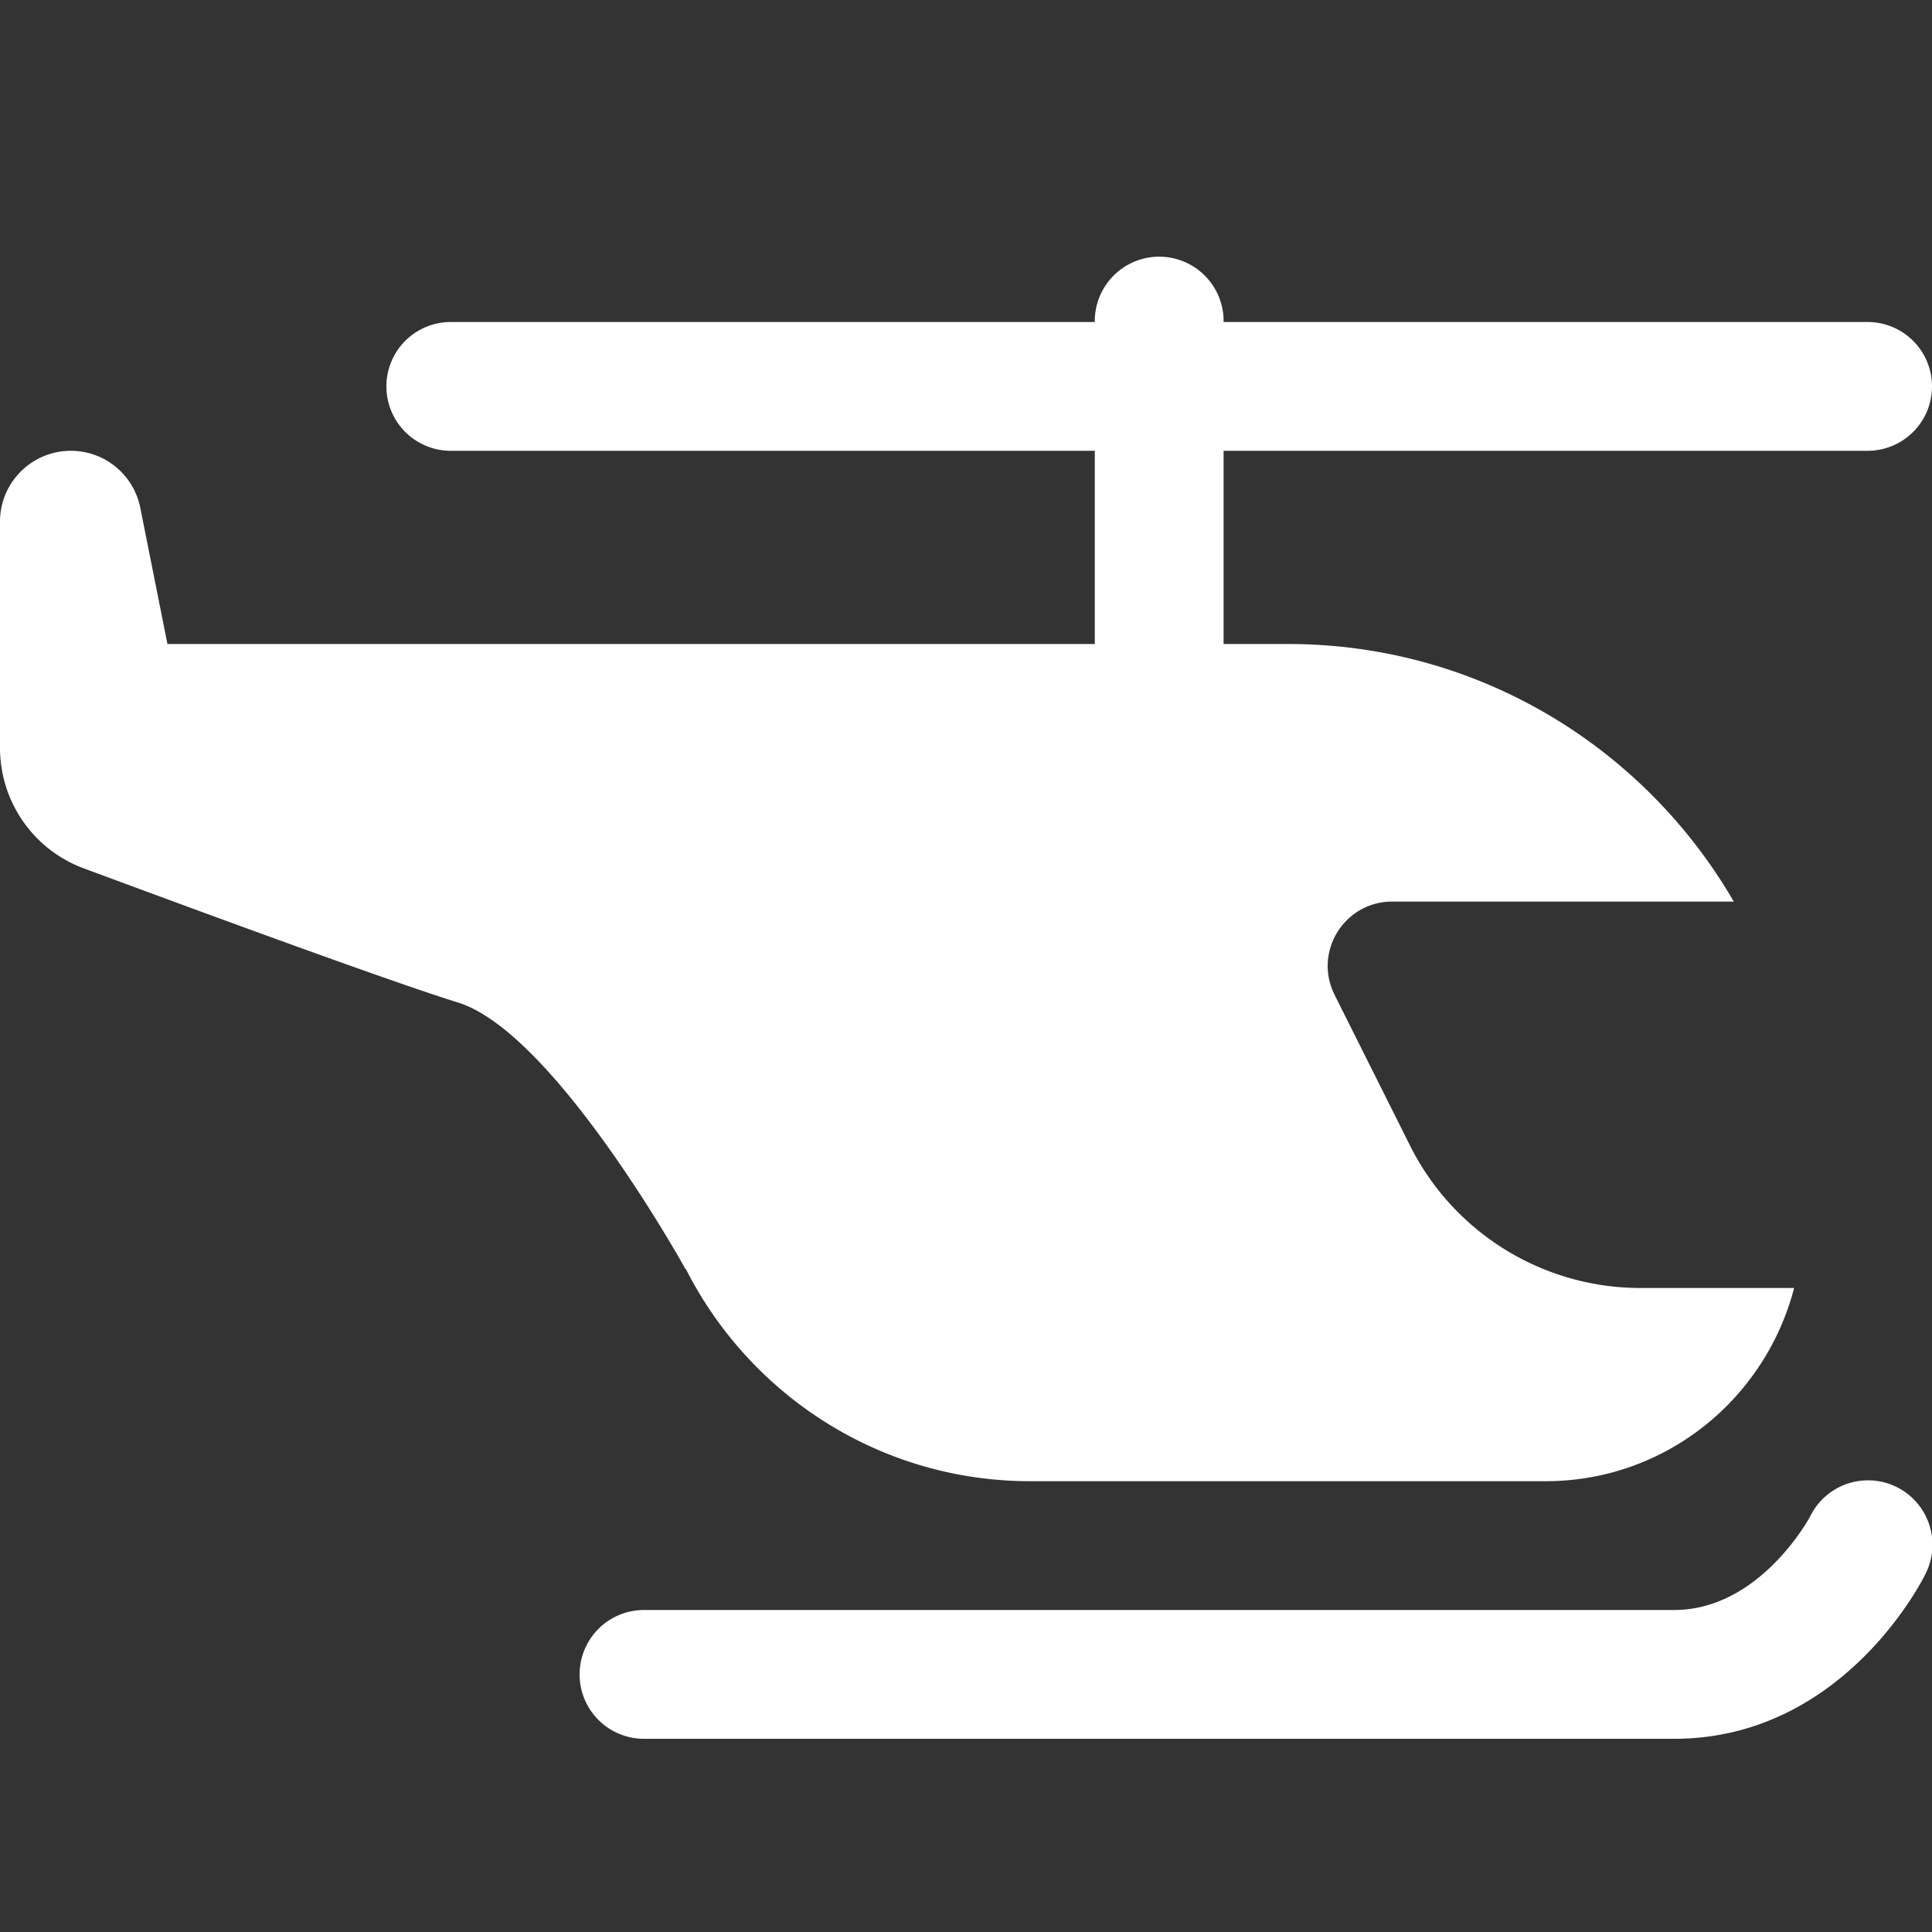 <!DOCTYPE svg PUBLIC "-//W3C//DTD SVG 1.1//EN" "http://www.w3.org/Graphics/SVG/1.1/DTD/svg11.dtd">
<!-- Uploaded to: SVG Repo, www.svgrepo.com, Transformed by: SVG Repo Mixer Tools -->
<svg fill="#ffffff" width="800px" height="800px" viewBox="0 0 30 30" xmlns="http://www.w3.org/2000/svg" xmlns:xlink="http://www.w3.org/1999/xlink">
<rect x="0" y="0" width="30" height="30" fill="#333333" stroke="none"/>
<g id="SVGRepo_bgCarrier" stroke-width="0"/>
<g id="SVGRepo_tracerCarrier" stroke-linecap="round" stroke-linejoin="round"/>
<g id="SVGRepo_iconCarrier">
<path d="M17.984 3.986 A 1 1 0 0 0 17 5L7 5 A 1 1 0 1 0 7 7L17 7L17 10L2.6 10L2.178 7.883C2.075 7.37 1.624 7 1.1 7C0.493 7 -1.4802974e-16 7.493 0 8.1L0 11.611C0 12.447 0.517 13.193 1.301 13.484C3.051 14.133 6.065 15.243 7.109 15.566C8.614 16.032 10.645 19.707 10.645 19.707L10.648 19.701C11.637 21.656 13.659 23 16 23L24 23C25.862 23 27.412 21.722 27.859 20L25.473 20C23.958 20 22.573 19.144 21.895 17.789L20.723 15.447C20.391 14.782 20.874 14 21.617 14L26.922 14C25.538 11.611 22.959 10 20 10L19 10L19 7L29 7 A 1 1 0 1 0 29 5L19 5 A 1 1 0 0 0 17.984 3.986 z M 28.955 22.988 A 1 1 0 0 0 28.105 23.553C28.105 23.553 27.332 25 25.996 25L10 25 A 1 1 0 1 0 10 27L25.996 27C28.664 27 29.895 24.447 29.895 24.447 A 1 1 0 0 0 28.955 22.988 z"/>
</g>
</svg>